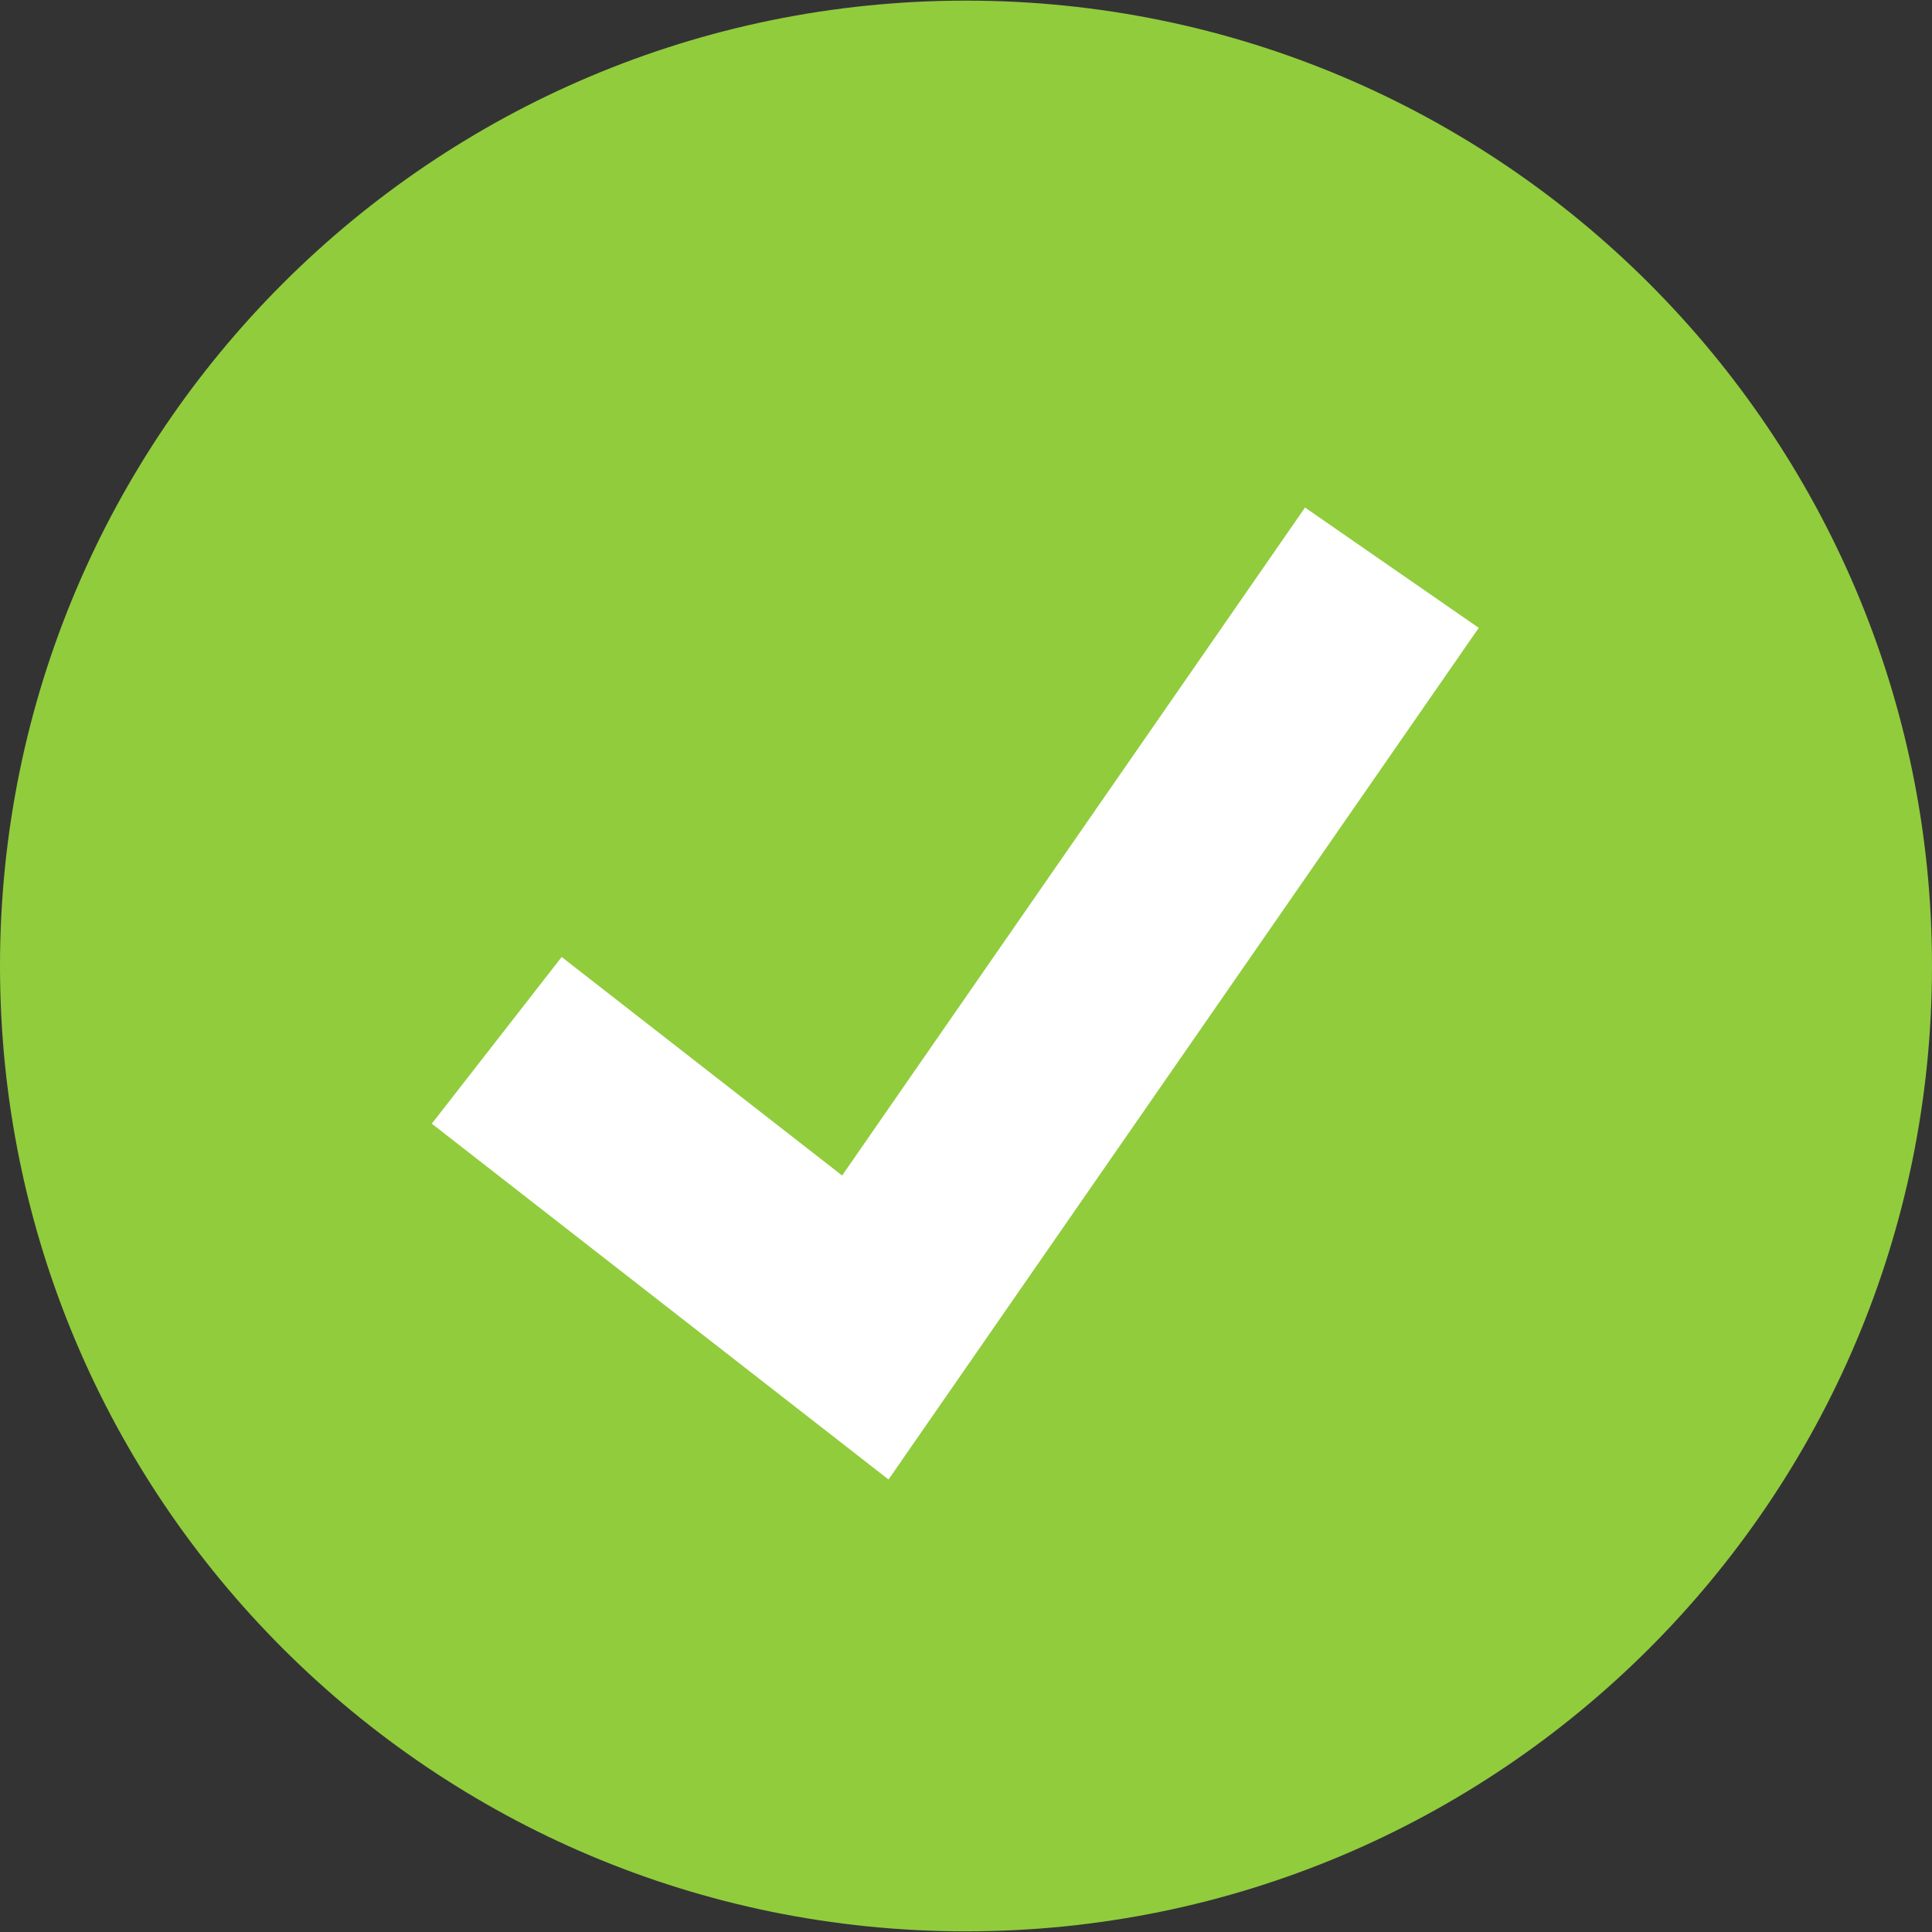 <svg width="50" height="50" viewBox="0 0 50 50" fill="none" xmlns="http://www.w3.org/2000/svg">
<rect x="0" y="0" width="50" height="50" fill="#333333" stroke="none"/>
<g clip-path="url(#clip0_163_1477)">
<path d="M25 49.983C38.807 49.983 50 38.798 50 25C50 11.202 38.807 0.016 25 0.016C11.193 0.016 0 11.202 0 25C0 38.798 11.193 49.983 25 49.983Z" fill="#91CC3D"/>
<path d="M22.995 38.289L11.175 29.081L14.536 24.767L21.794 30.422L33.774 13.135L38.27 16.249L22.995 38.289Z" fill="white"/>
</g>
<defs>
<clipPath id="clip0_163_1477">
<rect width="50" height="50" fill="white"/>
</clipPath>
</defs>
</svg>
